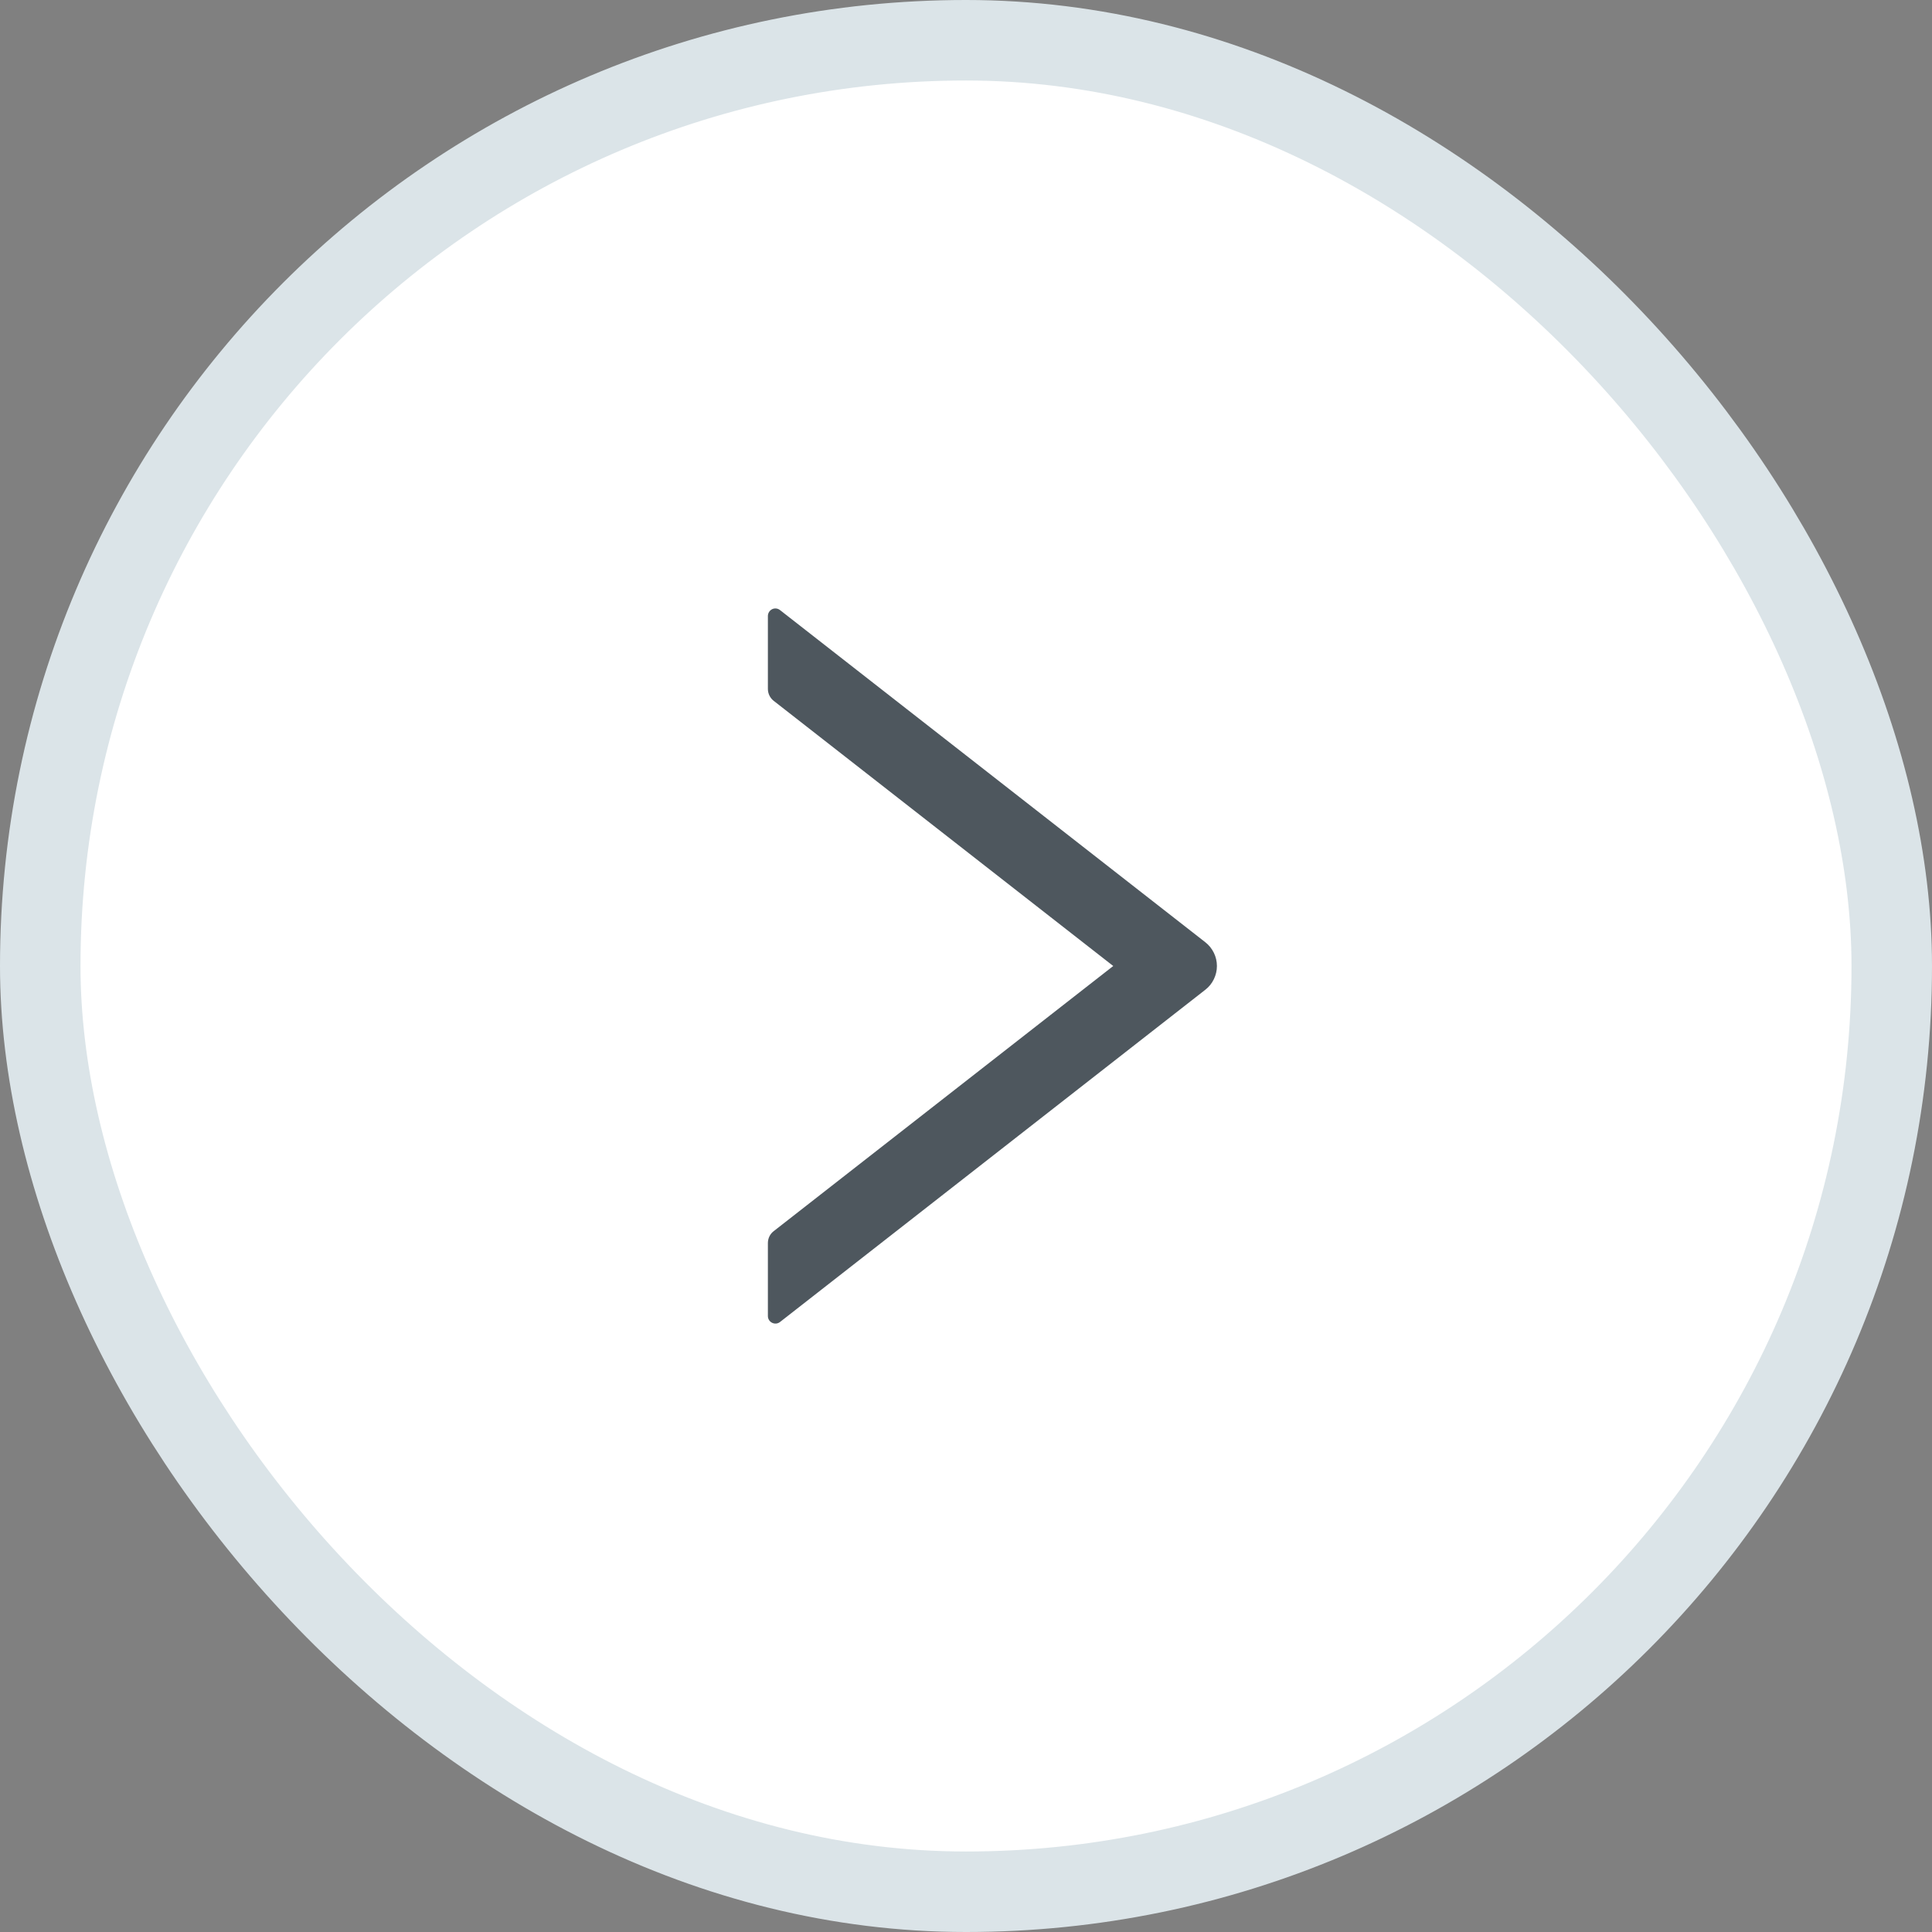 <?xml version="1.0" encoding="UTF-8"?> <svg xmlns="http://www.w3.org/2000/svg" width="24" height="24" viewBox="0 0 24 24" fill="none"><rect x="0" y="0" width="24" height="24" fill="#808080" stroke="none"/> <rect x="0.5" y="0.5" width="23" height="23" rx="11.5" fill="white" stroke="#DBE4E8"></rect> <path d="M14.973 11.705L9.69 7.579C9.676 7.568 9.66 7.561 9.642 7.559C9.625 7.557 9.607 7.56 9.591 7.568C9.576 7.576 9.562 7.588 9.553 7.603C9.544 7.618 9.539 7.635 9.539 7.652V8.558C9.539 8.616 9.566 8.671 9.611 8.706L13.829 12L9.611 15.294C9.565 15.329 9.539 15.384 9.539 15.442V16.348C9.539 16.426 9.629 16.47 9.69 16.422L14.973 12.295C15.018 12.26 15.054 12.216 15.079 12.164C15.104 12.113 15.117 12.057 15.117 12C15.117 11.943 15.104 11.887 15.079 11.836C15.054 11.785 15.018 11.74 14.973 11.705Z" fill="#4E575E"></path> </svg> 